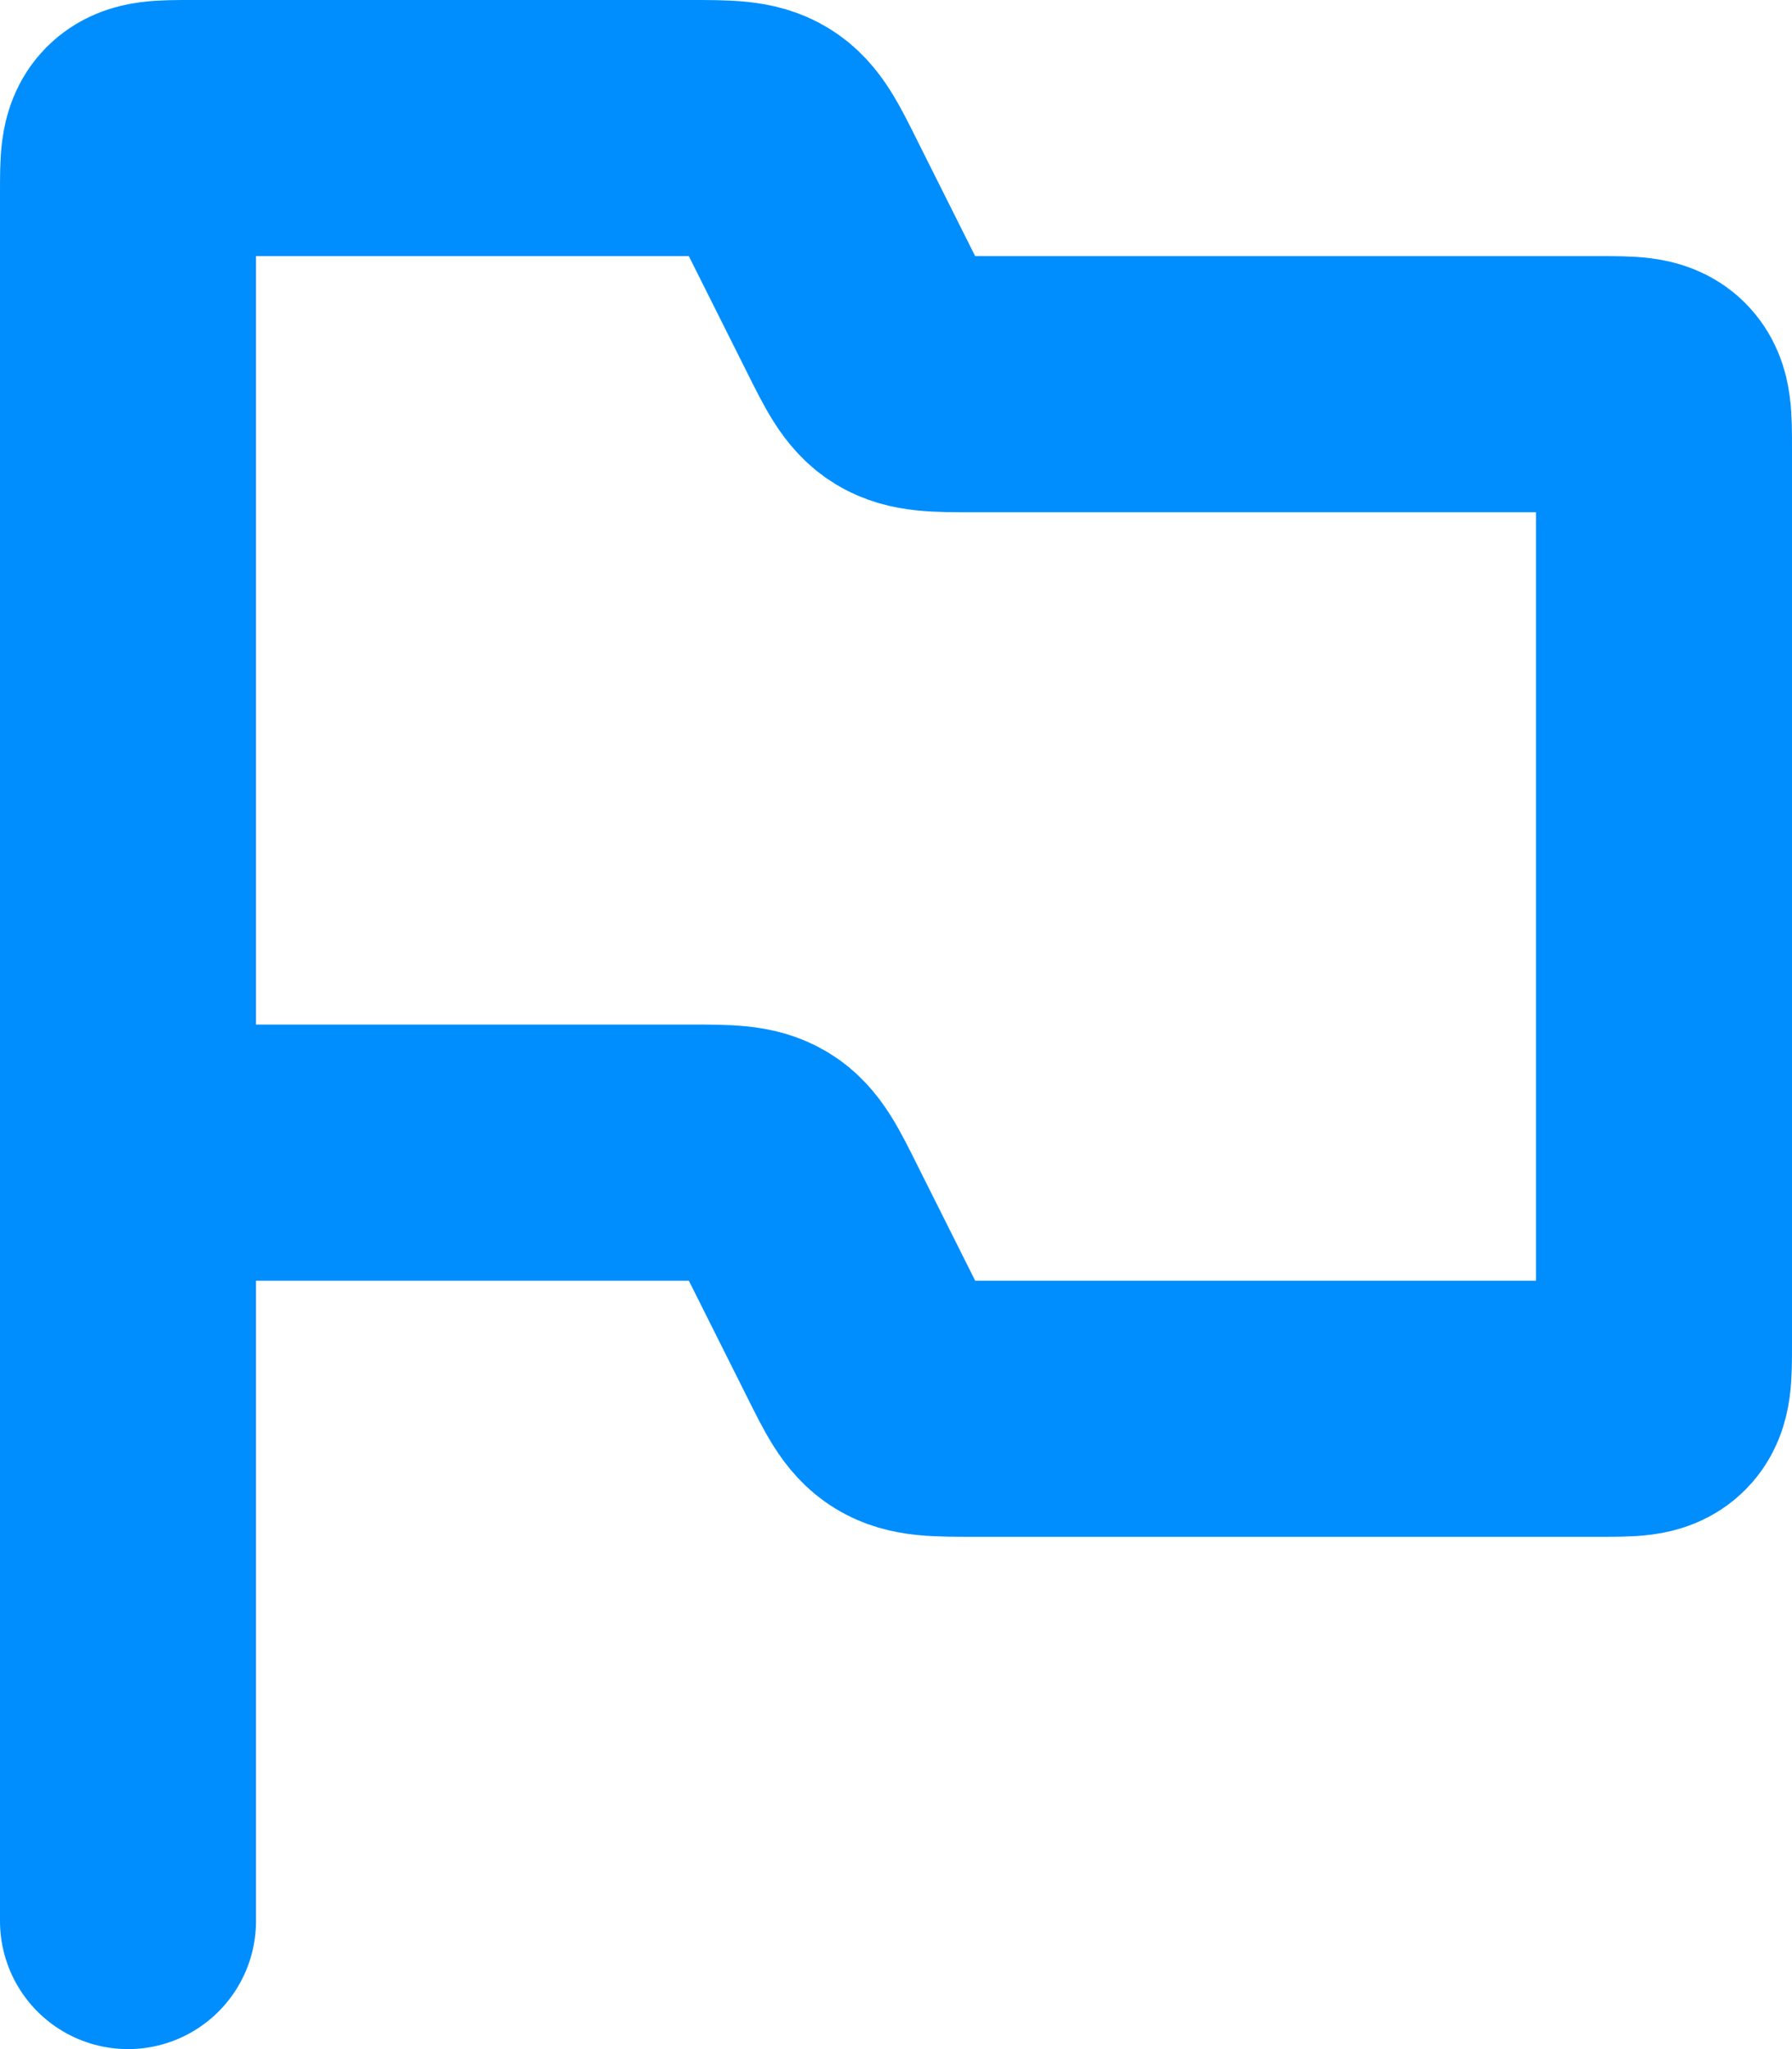 <svg xmlns="http://www.w3.org/2000/svg" width="14" height="16" viewBox="0 0 14 16" fill="none"><path d="M1 9V1.5C1 1.264 1 1.146 1.073 1.073C1.146 1 1.264 1 1.5 1H5.382C5.683 1 5.833 1 5.954 1.075C6.075 1.149 6.142 1.284 6.276 1.553L6.724 2.447C6.858 2.716 6.925 2.851 7.046 2.925C7.167 3 7.317 3 7.618 3H12.5C12.736 3 12.854 3 12.927 3.073C13 3.146 13 3.264 13 3.5V10.5C13 10.736 13 10.854 12.927 10.927C12.854 11 12.736 11 12.5 11H7.618C7.317 11 7.167 11 7.046 10.925C6.925 10.851 6.858 10.716 6.724 10.447L6.276 9.553C6.142 9.284 6.075 9.149 5.954 9.075C5.833 9 5.683 9 5.382 9H1ZM1 9V15" stroke="#008EFF" stroke-width="2" stroke-linecap="round"></path></svg>